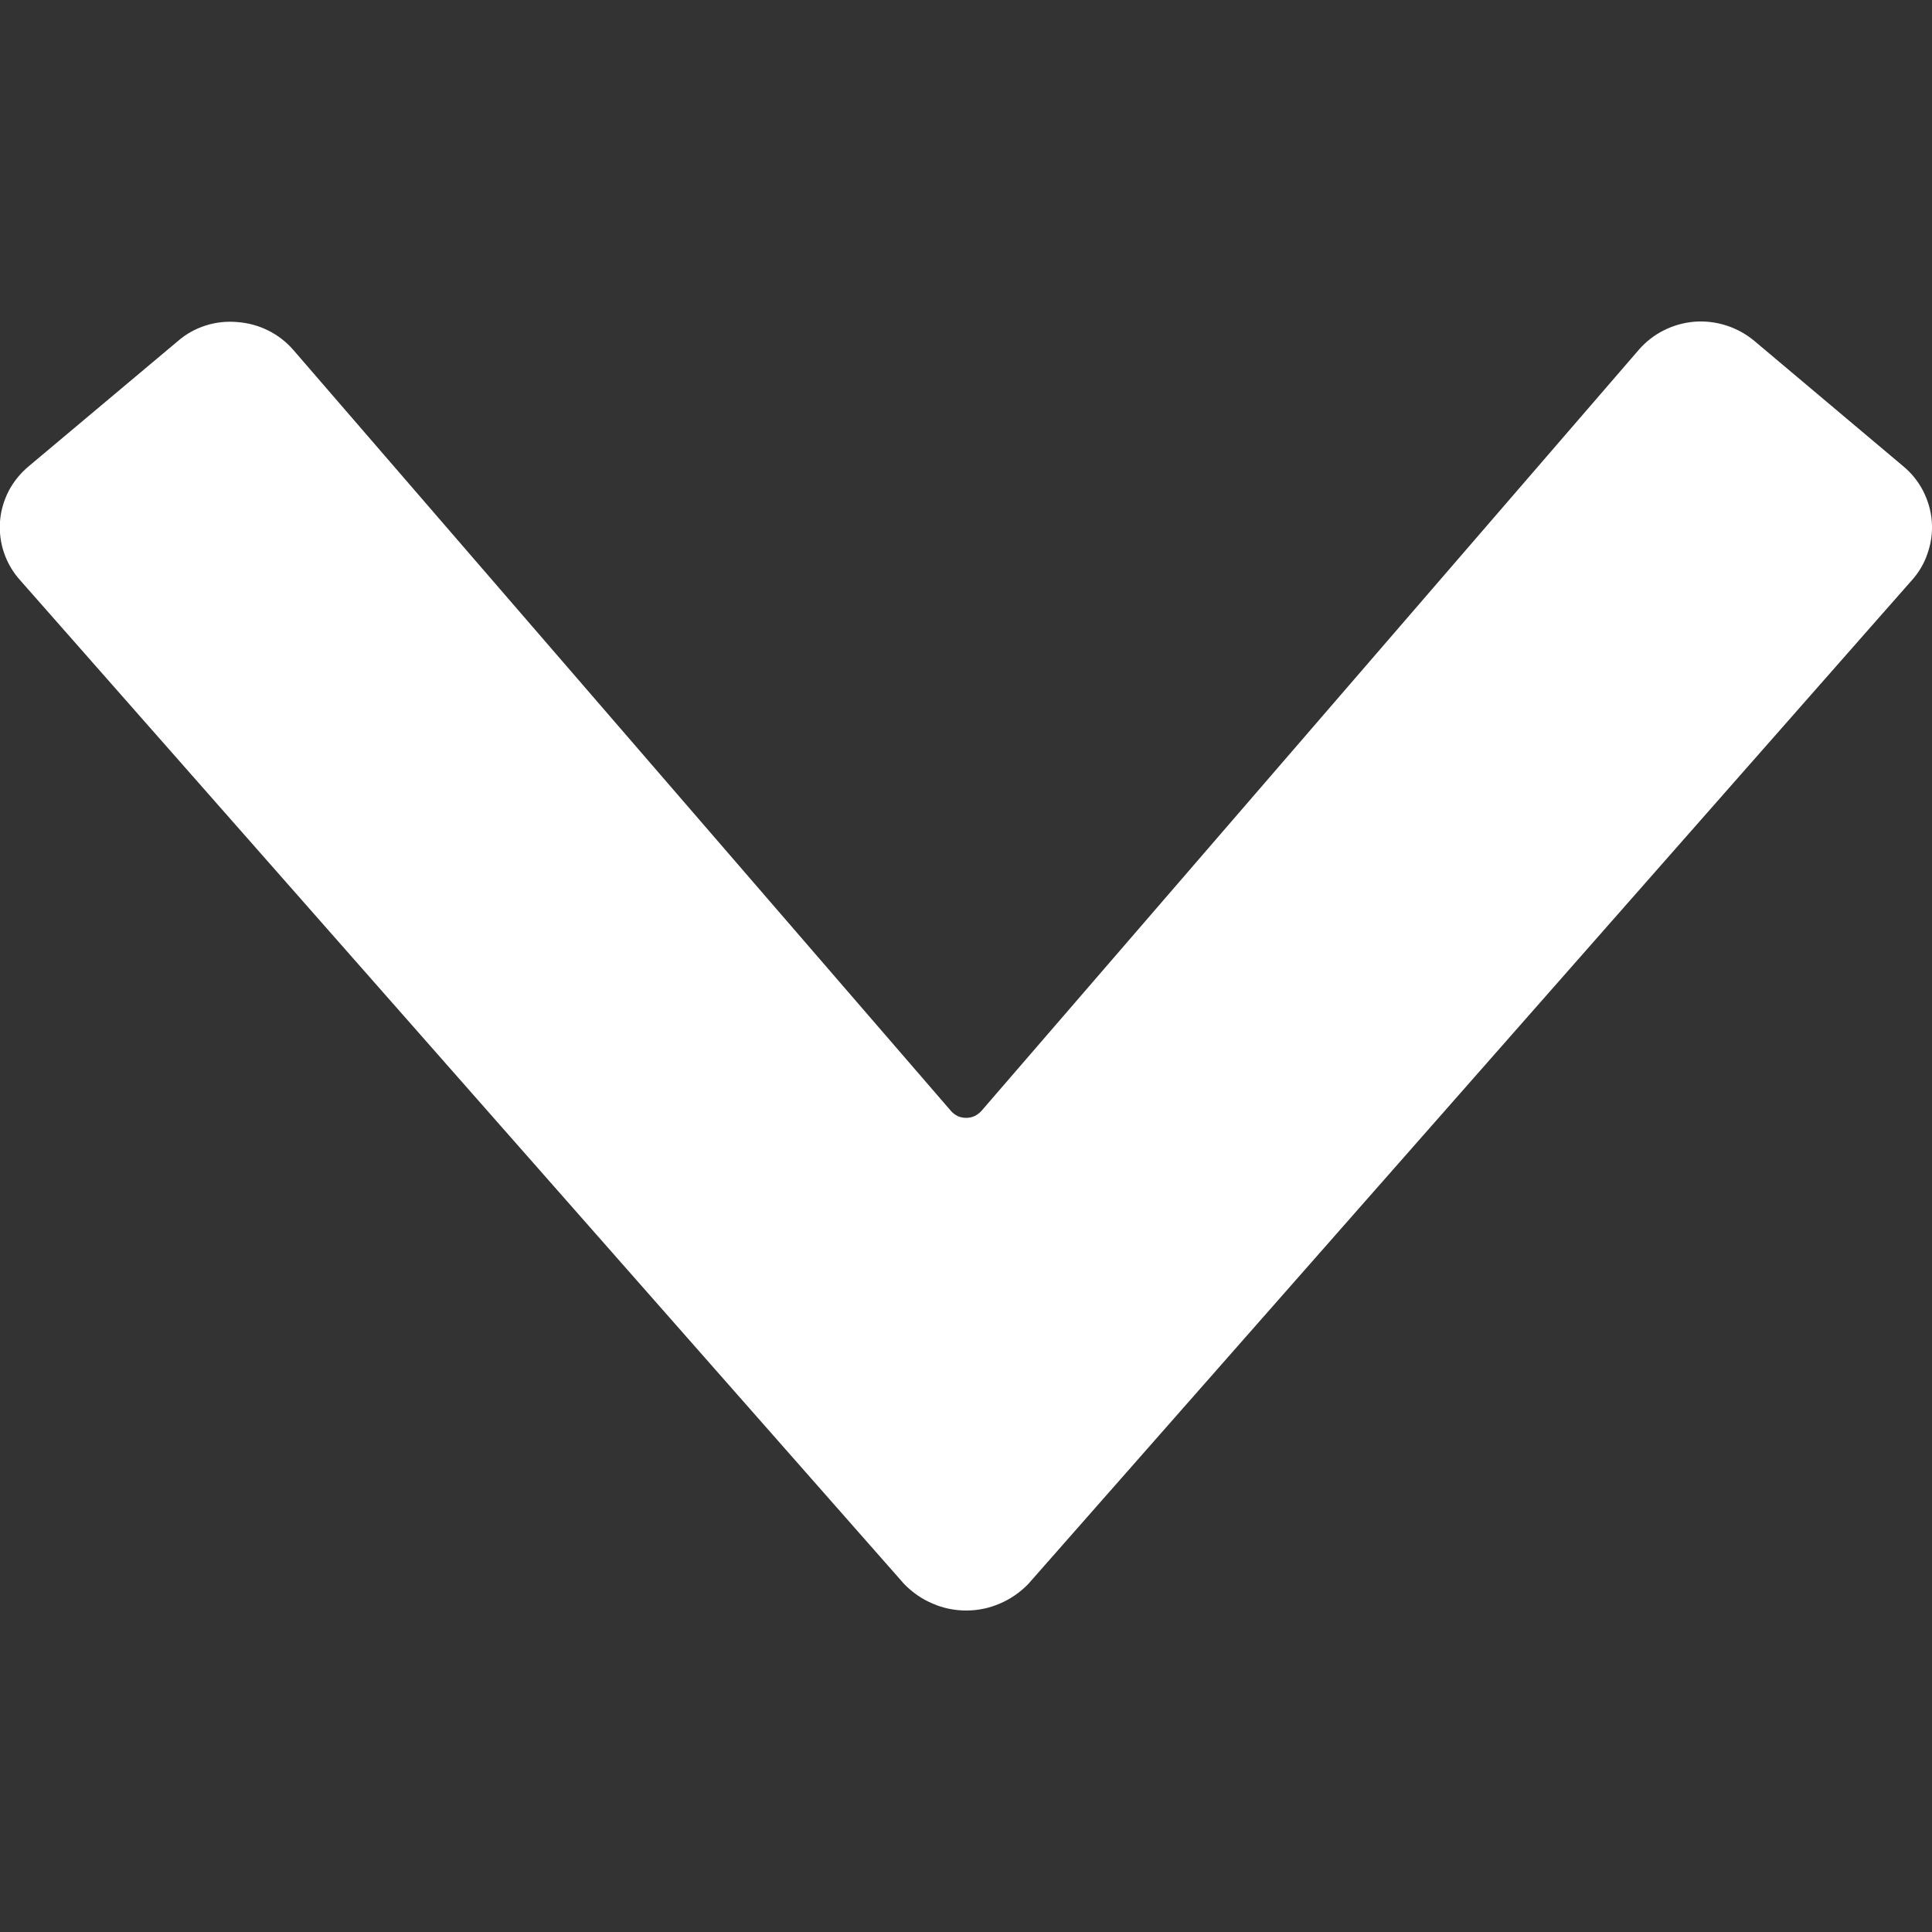 <svg width="10" height="10" viewBox="0 0 10 10" fill="none" xmlns="http://www.w3.org/2000/svg">
<rect x="0" y="0" width="10" height="10" fill="#333333" stroke="none"/>
<g clip-path="url(#clip0_3_63)">
<path d="M0.104 3.003L4.68 8.199C4.722 8.242 4.772 8.277 4.827 8.3C4.882 8.324 4.941 8.336 5.001 8.336C5.061 8.336 5.12 8.324 5.175 8.3C5.23 8.277 5.28 8.242 5.322 8.199L9.896 3.003C9.933 2.962 9.961 2.914 9.978 2.861C9.996 2.809 10.003 2.754 9.999 2.699C9.995 2.644 9.979 2.59 9.954 2.541C9.929 2.492 9.894 2.449 9.852 2.414L9.081 1.765C8.995 1.693 8.884 1.657 8.772 1.665C8.66 1.674 8.555 1.726 8.482 1.811L5.08 5.75C5.07 5.761 5.058 5.77 5.044 5.777C5.03 5.783 5.016 5.786 5.001 5.786C4.986 5.786 4.971 5.783 4.957 5.777C4.944 5.77 4.931 5.761 4.922 5.75L1.518 1.811C1.444 1.726 1.34 1.675 1.228 1.667C1.173 1.662 1.117 1.668 1.064 1.685C1.011 1.702 0.962 1.729 0.92 1.766L0.148 2.414C0.106 2.449 0.071 2.492 0.045 2.541C0.02 2.59 0.004 2.644 6.35802e-06 2.699C-0.004 2.754 0.003 2.809 0.021 2.862C0.039 2.914 0.067 2.962 0.104 3.003Z" fill="white"/>
</g>
<defs>
<clipPath id="clip0_3_63">
<rect width="10" height="10" fill="white"/>
</clipPath>
</defs>
</svg>
